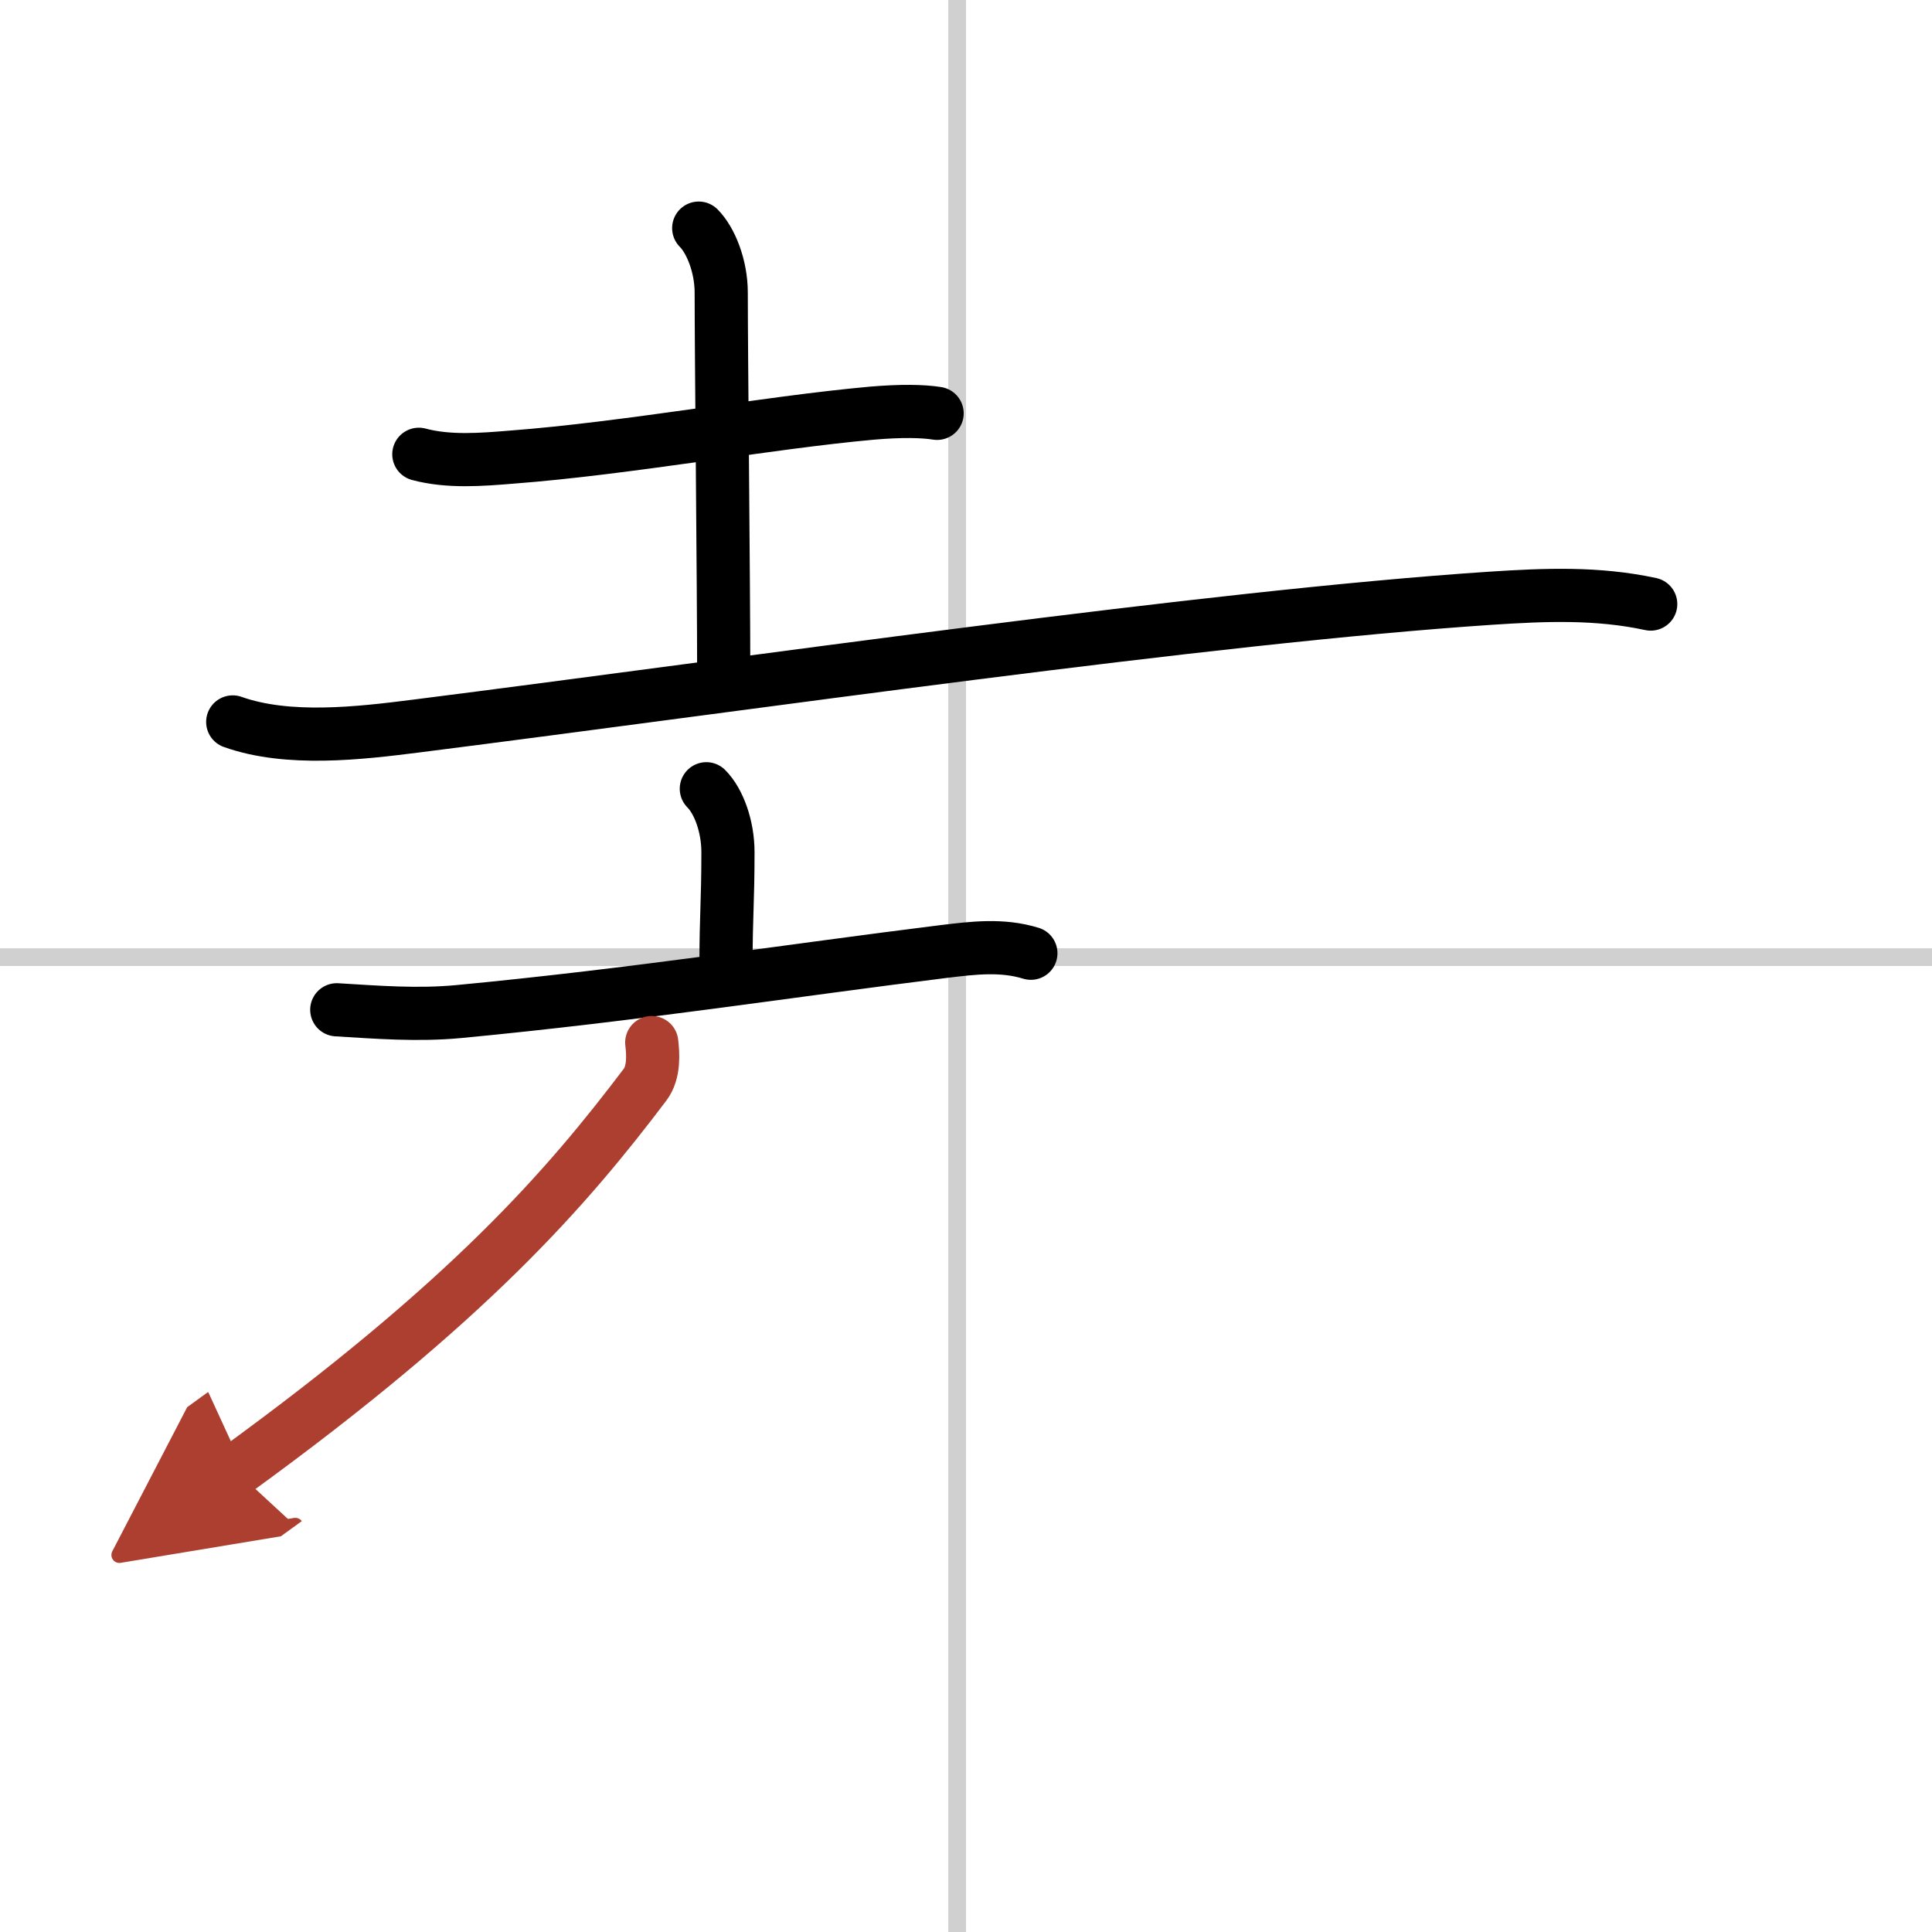 <svg width="400" height="400" viewBox="0 0 109 109" xmlns="http://www.w3.org/2000/svg"><defs><marker id="a" markerWidth="4" orient="auto" refX="1" refY="5" viewBox="0 0 10 10"><polyline points="0 0 10 5 0 10 1 5" fill="#ad3f31" stroke="#ad3f31"/></marker></defs><g fill="none" stroke="#000" stroke-linecap="round" stroke-linejoin="round" stroke-width="3"><rect width="100%" height="100%" fill="#fff" stroke="#fff"/><line x1="54" x2="54" y2="109" stroke="#d0d0d0" stroke-width="1"/><line x2="109" y1="54" y2="54" stroke="#d0d0d0" stroke-width="1"/><path d="m23.63 25.63c1.68 0.45 3.54 0.3 5.24 0.16 6.57-0.5 14.34-1.94 20.32-2.48 1.62-0.14 2.87-0.12 3.68 0.01"/><path d="m39.42 12.87c0.67 0.67 1.27 2.13 1.27 3.64 0 3.5 0.14 16.5 0.14 21.36"/><path d="m13.13 40.73c3.12 1.11 7.15 0.64 10.37 0.23 19.02-2.41 44.54-6.14 60.62-7.21 3.07-0.2 5.99-0.32 9.01 0.33"/><path d="m39.85 44.5c0.7 0.7 1.22 2.12 1.22 3.58 0 2.76-0.11 3.67-0.11 6.28"/><path d="m19 56.97c2.31 0.14 4.56 0.32 6.89 0.1 9.99-0.95 18.74-2.32 27.37-3.39 1.66-0.2 3.27-0.4 4.9 0.1"/><path d="M36.77,58.82c0.07,0.59,0.16,1.67-0.38,2.38C32,67,26.5,73.38,13.29,82.97" marker-end="url(#a)" stroke="#ad3f31"/></g></svg>
